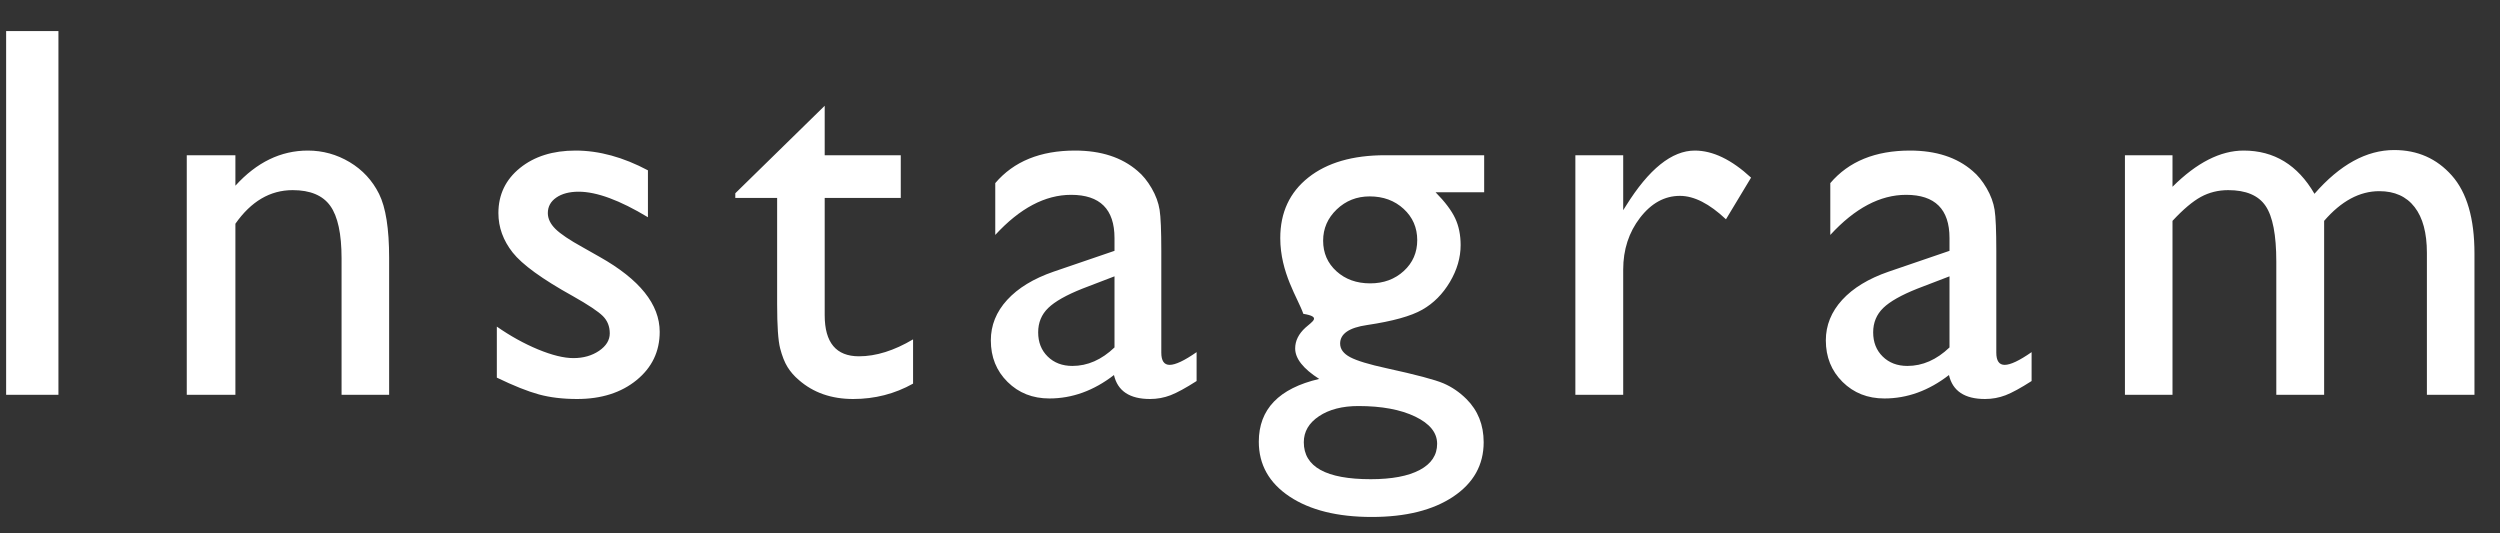 <svg 
 xmlns="http://www.w3.org/2000/svg"
 xmlns:xlink="http://www.w3.org/1999/xlink"
 width="75px" height="16px">
<rect width="100%" height="100%" fill="#333333" stroke="none"/>
<path fill-rule="evenodd"  fill="rgb(255, 255, 255)"
 d="M72.807,11.845 L72.807,7.587 C72.807,6.988 72.684,6.530 72.438,6.212 C72.192,5.894 71.839,5.735 71.379,5.735 C70.788,5.735 70.237,6.032 69.724,6.626 L69.724,11.845 L68.289,11.845 L68.289,7.845 C68.289,7.048 68.182,6.492 67.967,6.177 C67.753,5.862 67.379,5.704 66.846,5.704 C66.548,5.704 66.275,5.772 66.026,5.907 C65.778,6.043 65.494,6.282 65.175,6.626 L65.175,11.845 L63.748,11.845 L63.748,4.657 L65.175,4.657 L65.175,5.603 C65.902,4.879 66.613,4.517 67.309,4.517 C68.224,4.517 68.932,4.949 69.434,5.814 C70.197,4.939 70.995,4.501 71.826,4.501 C72.527,4.501 73.103,4.756 73.556,5.267 C74.008,5.777 74.234,6.556 74.234,7.603 L74.234,11.845 L72.807,11.845 ZM59.552,11.970 C58.940,11.970 58.579,11.730 58.469,11.251 C57.863,11.720 57.217,11.954 56.532,11.954 C56.030,11.954 55.612,11.789 55.277,11.458 C54.943,11.127 54.775,10.712 54.775,10.212 C54.775,9.759 54.939,9.354 55.265,8.997 C55.592,8.640 56.056,8.358 56.658,8.150 L58.485,7.525 L58.485,7.142 C58.485,6.277 58.051,5.845 57.183,5.845 C56.404,5.845 55.646,6.246 54.909,7.048 L54.909,5.493 C55.463,4.842 56.260,4.517 57.301,4.517 C58.080,4.517 58.705,4.720 59.175,5.126 C59.332,5.256 59.473,5.430 59.599,5.646 C59.724,5.862 59.804,6.078 59.838,6.294 C59.872,6.510 59.889,6.920 59.889,7.525 L59.889,10.579 C59.889,10.824 59.973,10.946 60.140,10.946 C60.313,10.946 60.582,10.819 60.948,10.564 L60.948,11.431 C60.624,11.639 60.364,11.781 60.168,11.857 C59.971,11.932 59.766,11.970 59.552,11.970 ZM58.485,8.290 L57.528,8.657 C57.042,8.850 56.698,9.044 56.497,9.239 C56.296,9.435 56.195,9.678 56.195,9.970 C56.195,10.267 56.290,10.509 56.481,10.696 C56.672,10.884 56.919,10.978 57.222,10.978 C57.677,10.978 58.098,10.793 58.485,10.423 L58.485,8.290 ZM50.398,5.876 C49.938,5.876 49.539,6.095 49.202,6.532 C48.865,6.970 48.696,7.488 48.696,8.087 L48.696,11.845 L47.261,11.845 L47.261,4.657 L48.696,4.657 L48.696,6.306 L48.775,6.181 C49.465,5.071 50.155,4.517 50.845,4.517 C51.384,4.517 51.946,4.788 52.532,5.329 L51.779,6.579 C51.282,6.110 50.822,5.876 50.398,5.876 ZM43.655,6.548 C43.765,6.782 43.819,7.051 43.819,7.353 C43.819,7.728 43.712,8.096 43.498,8.458 C43.283,8.820 43.008,9.098 42.670,9.290 C42.333,9.483 41.780,9.637 41.012,9.751 C40.473,9.829 40.204,10.014 40.204,10.306 C40.204,10.473 40.304,10.609 40.506,10.716 C40.707,10.823 41.072,10.933 41.600,11.048 C42.483,11.241 43.052,11.392 43.306,11.501 C43.559,11.610 43.788,11.767 43.992,11.970 C44.337,12.314 44.510,12.746 44.510,13.267 C44.510,13.949 44.205,14.493 43.596,14.900 C42.987,15.306 42.172,15.509 41.153,15.509 C40.123,15.509 39.300,15.304 38.686,14.896 C38.072,14.487 37.764,13.939 37.764,13.251 C37.764,12.277 38.368,11.650 39.576,11.368 C39.095,11.061 38.855,10.756 38.855,10.454 C38.855,10.225 38.958,10.017 39.164,9.829 C39.371,9.642 39.649,9.504 39.1,9.415 C38.938,8.946 38.408,8.189 38.408,7.142 C38.408,6.376 38.689,5.771 39.251,5.325 C39.813,4.880 40.580,4.657 41.553,4.657 L44.525,4.657 L44.525,5.767 L43.066,5.767 C43.349,6.053 43.545,6.314 43.655,6.548 ZM39.572,12.485 C39.266,12.689 39.114,12.949 39.114,13.267 C39.114,14.006 39.783,14.376 41.121,14.376 C41.754,14.376 42.244,14.284 42.592,14.099 C42.940,13.914 43.114,13.652 43.114,13.314 C43.114,12.980 42.894,12.708 42.455,12.497 C42.016,12.286 41.448,12.181 40.753,12.181 C40.272,12.181 39.878,12.282 39.572,12.485 ZM42.110,6.267 C41.838,6.017 41.498,5.892 41.090,5.892 C40.703,5.892 40.374,6.022 40.102,6.282 C39.830,6.543 39.694,6.855 39.694,7.220 C39.694,7.590 39.827,7.896 40.094,8.138 C40.361,8.380 40.698,8.501 41.106,8.501 C41.508,8.501 41.844,8.377 42.114,8.130 C42.383,7.883 42.517,7.574 42.517,7.204 C42.517,6.829 42.381,6.517 42.110,6.267 ZM34.501,11.970 C33.890,11.970 33.529,11.730 33.419,11.251 C32.813,11.720 32.167,11.954 31.482,11.954 C30.980,11.954 30.561,11.789 30.227,11.458 C29.892,11.127 29.725,10.712 29.725,10.212 C29.725,9.759 29.888,9.354 30.215,8.997 C30.542,8.640 31.006,8.358 31.607,8.150 L33.435,7.525 L33.435,7.142 C33.435,6.277 33.001,5.845 32.133,5.845 C31.354,5.845 30.596,6.246 29.858,7.048 L29.858,5.493 C30.412,4.842 31.210,4.517 32.250,4.517 C33.030,4.517 33.654,4.720 34.125,5.126 C34.282,5.256 34.423,5.430 34.549,5.646 C34.674,5.862 34.754,6.078 34.788,6.294 C34.822,6.510 34.839,6.920 34.839,7.525 L34.839,10.579 C34.839,10.824 34.922,10.946 35.090,10.946 C35.262,10.946 35.532,10.819 35.898,10.564 L35.898,11.431 C35.573,11.639 35.313,11.781 35.117,11.857 C34.921,11.932 34.716,11.970 34.501,11.970 ZM33.435,8.290 L32.478,8.657 C31.992,8.850 31.648,9.044 31.447,9.239 C31.245,9.435 31.145,9.678 31.145,9.970 C31.145,10.267 31.240,10.509 31.431,10.696 C31.622,10.884 31.869,10.978 32.172,10.978 C32.627,10.978 33.048,10.793 33.435,10.423 L33.435,8.290 ZM25.596,11.970 C24.942,11.970 24.399,11.780 23.965,11.400 C23.829,11.285 23.716,11.156 23.627,11.013 C23.538,10.870 23.464,10.682 23.404,10.450 C23.344,10.219 23.314,9.777 23.314,9.126 L23.314,5.939 L22.059,5.939 L22.059,5.798 L24.741,3.173 L24.741,4.657 L27.023,4.657 L27.023,5.939 L24.741,5.939 L24.741,9.456 C24.741,10.278 25.084,10.689 25.769,10.689 C26.281,10.689 26.822,10.519 27.392,10.181 L27.392,11.509 C26.843,11.816 26.244,11.970 25.596,11.970 ZM17.477,7.416 L17.987,7.705 C19.190,8.382 19.791,9.132 19.791,9.955 C19.791,10.543 19.560,11.026 19.097,11.404 C18.635,11.781 18.040,11.970 17.313,11.970 C16.884,11.970 16.502,11.924 16.168,11.833 C15.833,11.742 15.412,11.574 14.905,11.329 L14.905,9.798 C15.308,10.079 15.719,10.307 16.140,10.482 C16.561,10.656 16.916,10.743 17.203,10.743 C17.501,10.743 17.757,10.670 17.972,10.525 C18.186,10.379 18.293,10.204 18.293,10.001 C18.293,9.793 18.224,9.620 18.086,9.482 C17.947,9.344 17.648,9.144 17.187,8.884 C16.267,8.374 15.665,7.937 15.380,7.575 C15.095,7.213 14.952,6.819 14.952,6.392 C14.952,5.840 15.168,5.389 15.599,5.040 C16.031,4.691 16.586,4.517 17.266,4.517 C17.972,4.517 18.696,4.715 19.438,5.110 L19.438,6.517 C18.591,6.006 17.899,5.751 17.360,5.751 C17.083,5.751 16.859,5.810 16.689,5.927 C16.519,6.044 16.435,6.200 16.435,6.392 C16.435,6.559 16.511,6.718 16.665,6.870 C16.819,7.021 17.090,7.203 17.477,7.416 ZM10.247,7.751 C10.247,7.017 10.134,6.492 9.909,6.177 C9.684,5.862 9.308,5.704 8.780,5.704 C8.105,5.704 7.533,6.040 7.062,6.712 L7.062,11.845 L5.603,11.845 L5.603,4.657 L7.062,4.657 L7.062,5.571 C7.700,4.868 8.424,4.517 9.235,4.517 C9.684,4.517 10.103,4.633 10.490,4.864 C10.877,5.096 11.171,5.414 11.372,5.817 C11.573,6.221 11.674,6.860 11.674,7.735 L11.674,11.845 L10.247,11.845 L10.247,7.751 ZM0.184,0.931 L1.753,0.931 L1.753,11.845 L0.184,11.845 L0.184,0.931 Z"/>
</svg>
